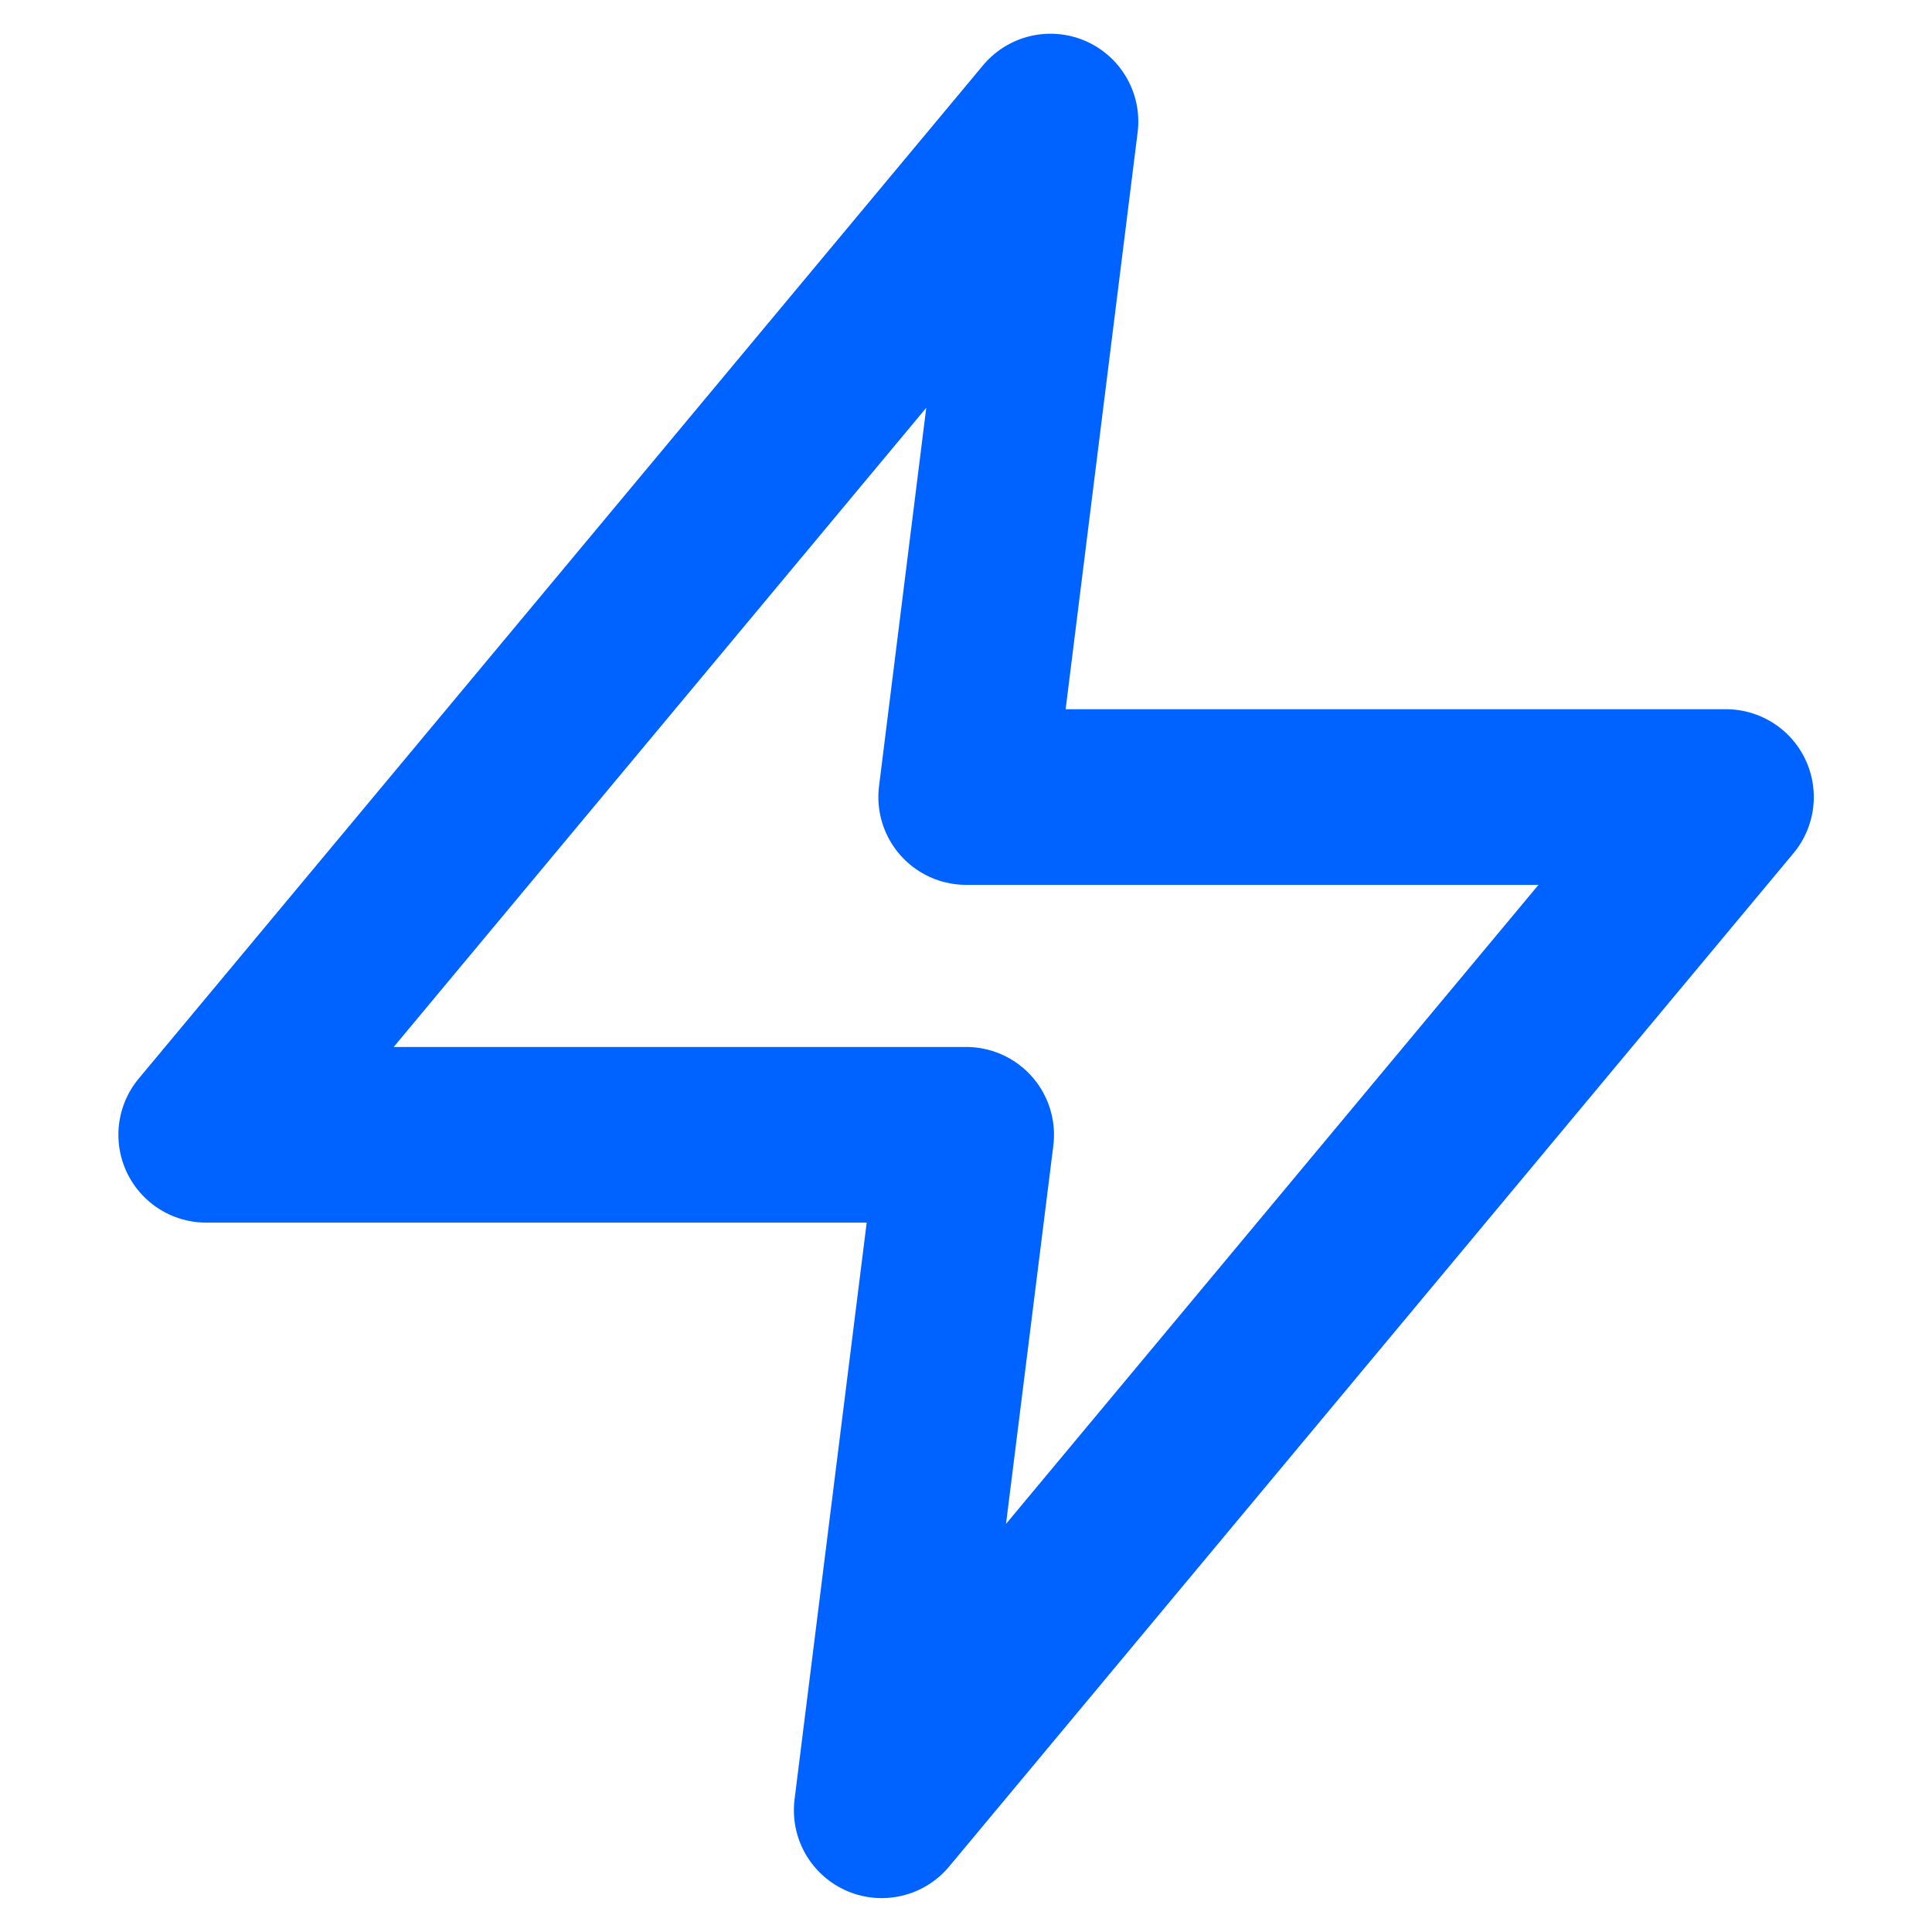 <svg xmlns="http://www.w3.org/2000/svg" width="11" height="11" viewBox="0 0 11 11" fill="none"><path d="M5.981 0.692L1.174 6.461H5.501L5.02 10.307L9.827 4.538H5.501L5.981 0.692Z" stroke="#0062FF" stroke-linecap="round" stroke-linejoin="round"></path></svg>